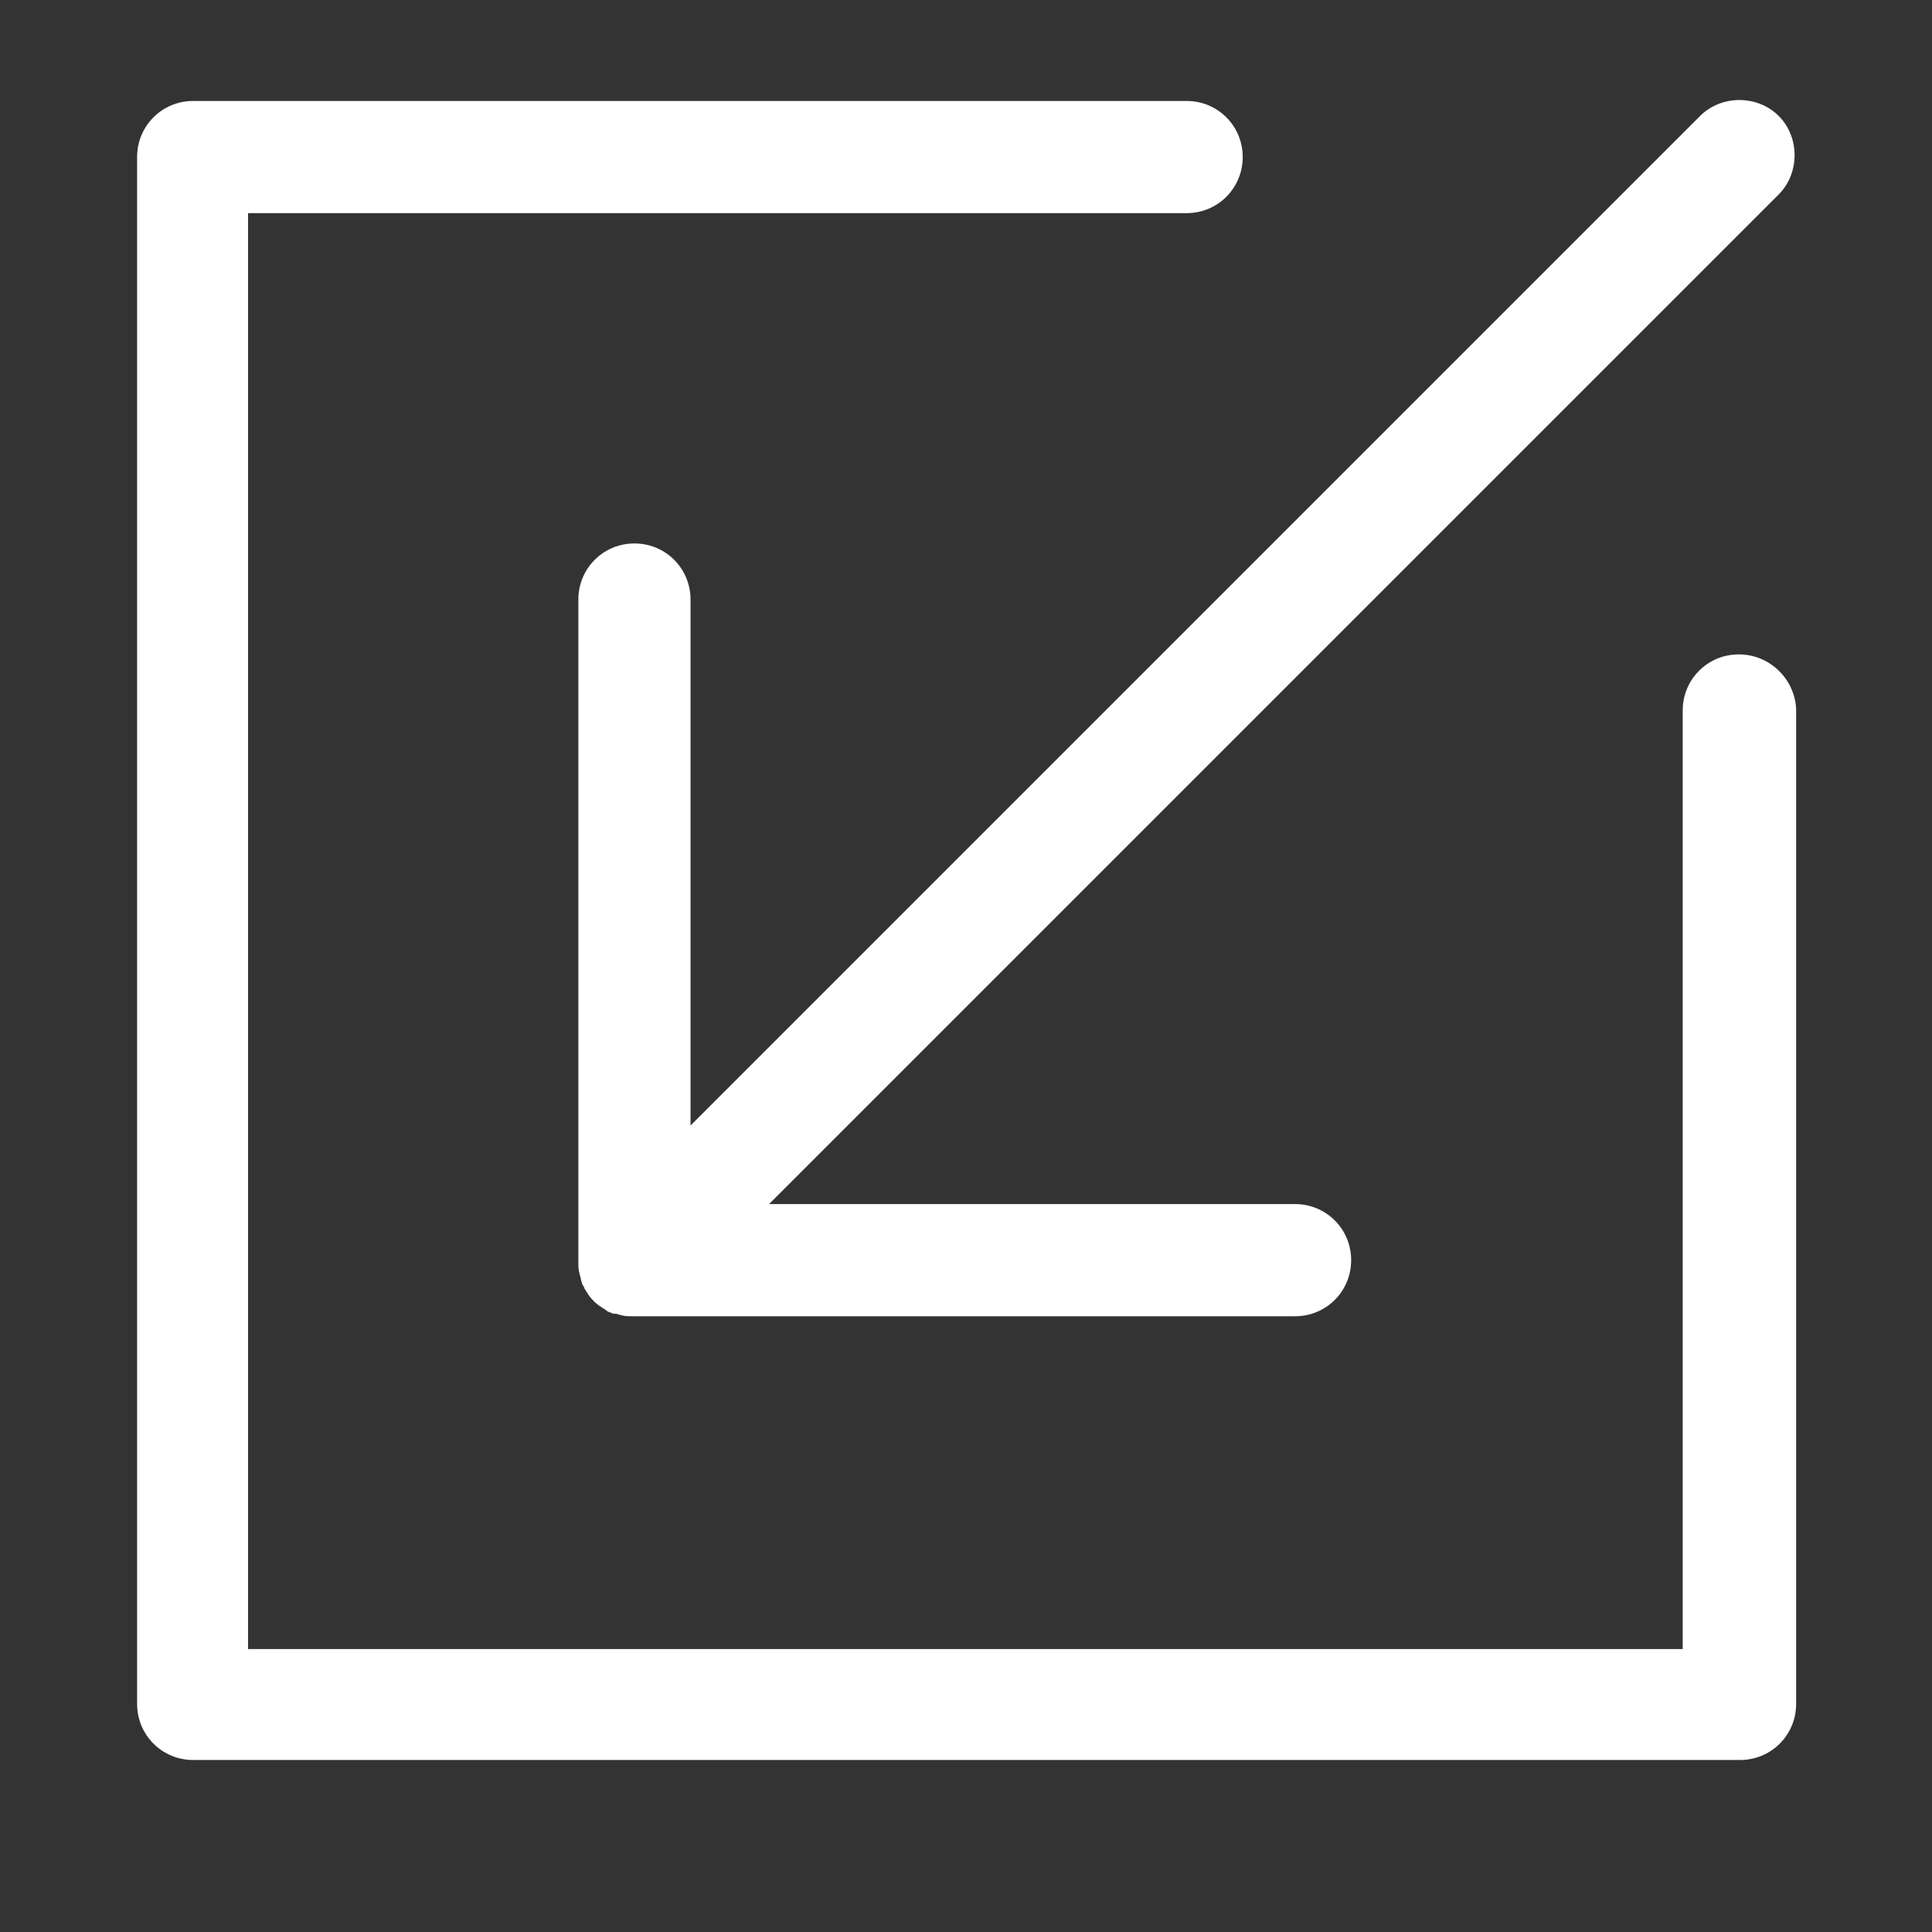 <?xml version="1.0" encoding="utf-8"?>
<!-- Generator: Adobe Illustrator 21.0.0, SVG Export Plug-In . SVG Version: 6.00 Build 0)  -->
<svg version="1.1" id="Layer_1" xmlns="http://www.w3.org/2000/svg" xmlns:xlink="http://www.w3.org/1999/xlink" x="0px" y="0px"
	 viewBox="0 0 155 155" style="enable-background:new 0 0 155 155;" xml:space="preserve">
<rect x="0" y="0" width="155" height="155" fill="#333333" stroke="none"/>
<style type="text/css">
	.st0{fill:#FFFFFF;}
</style>
<g>
	<path class="st0" d="M55.4,48.1c0-2.5-2-4.5-4.5-4.5s-4.5,2-4.5,4.5v53.2c0,0.3,0,0.6,0.1,0.9c0,0.1,0.1,0.3,0.1,0.4
		c0,0.1,0.1,0.3,0.1,0.4c0.1,0.2,0.2,0.3,0.2,0.4c0.1,0.1,0.1,0.2,0.2,0.3c0.3,0.5,0.7,0.9,1.2,1.2c0.1,0.1,0.2,0.1,0.3,0.2
		c0.1,0.1,0.3,0.2,0.4,0.2c0.1,0.1,0.3,0.1,0.4,0.1c0.1,0,0.3,0.1,0.4,0.1c0.3,0.1,0.6,0.1,0.9,0.1h53.2c2.5,0,4.5-2,4.5-4.5
		c0-2.5-2-4.5-4.5-4.5H61.7l81-81c1.7-1.7,1.7-4.6,0-6.3c-1.7-1.7-4.6-1.7-6.3,0l-81,81V48.1z"/>
	<path class="st0" d="M139.5,52.5c-2.5,0-4.5,2-4.5,4.5v75.3H19.9V17.1h75.3c2.5,0,4.5-2,4.5-4.5s-2-4.5-4.5-4.5H15.5
		c-2.5,0-4.5,2-4.5,4.5v124.1c0,2.5,2,4.5,4.5,4.5h124.1c2.5,0,4.5-2,4.5-4.5V56.9C144,54.5,142,52.5,139.5,52.5z"/>
</g>
</svg>
